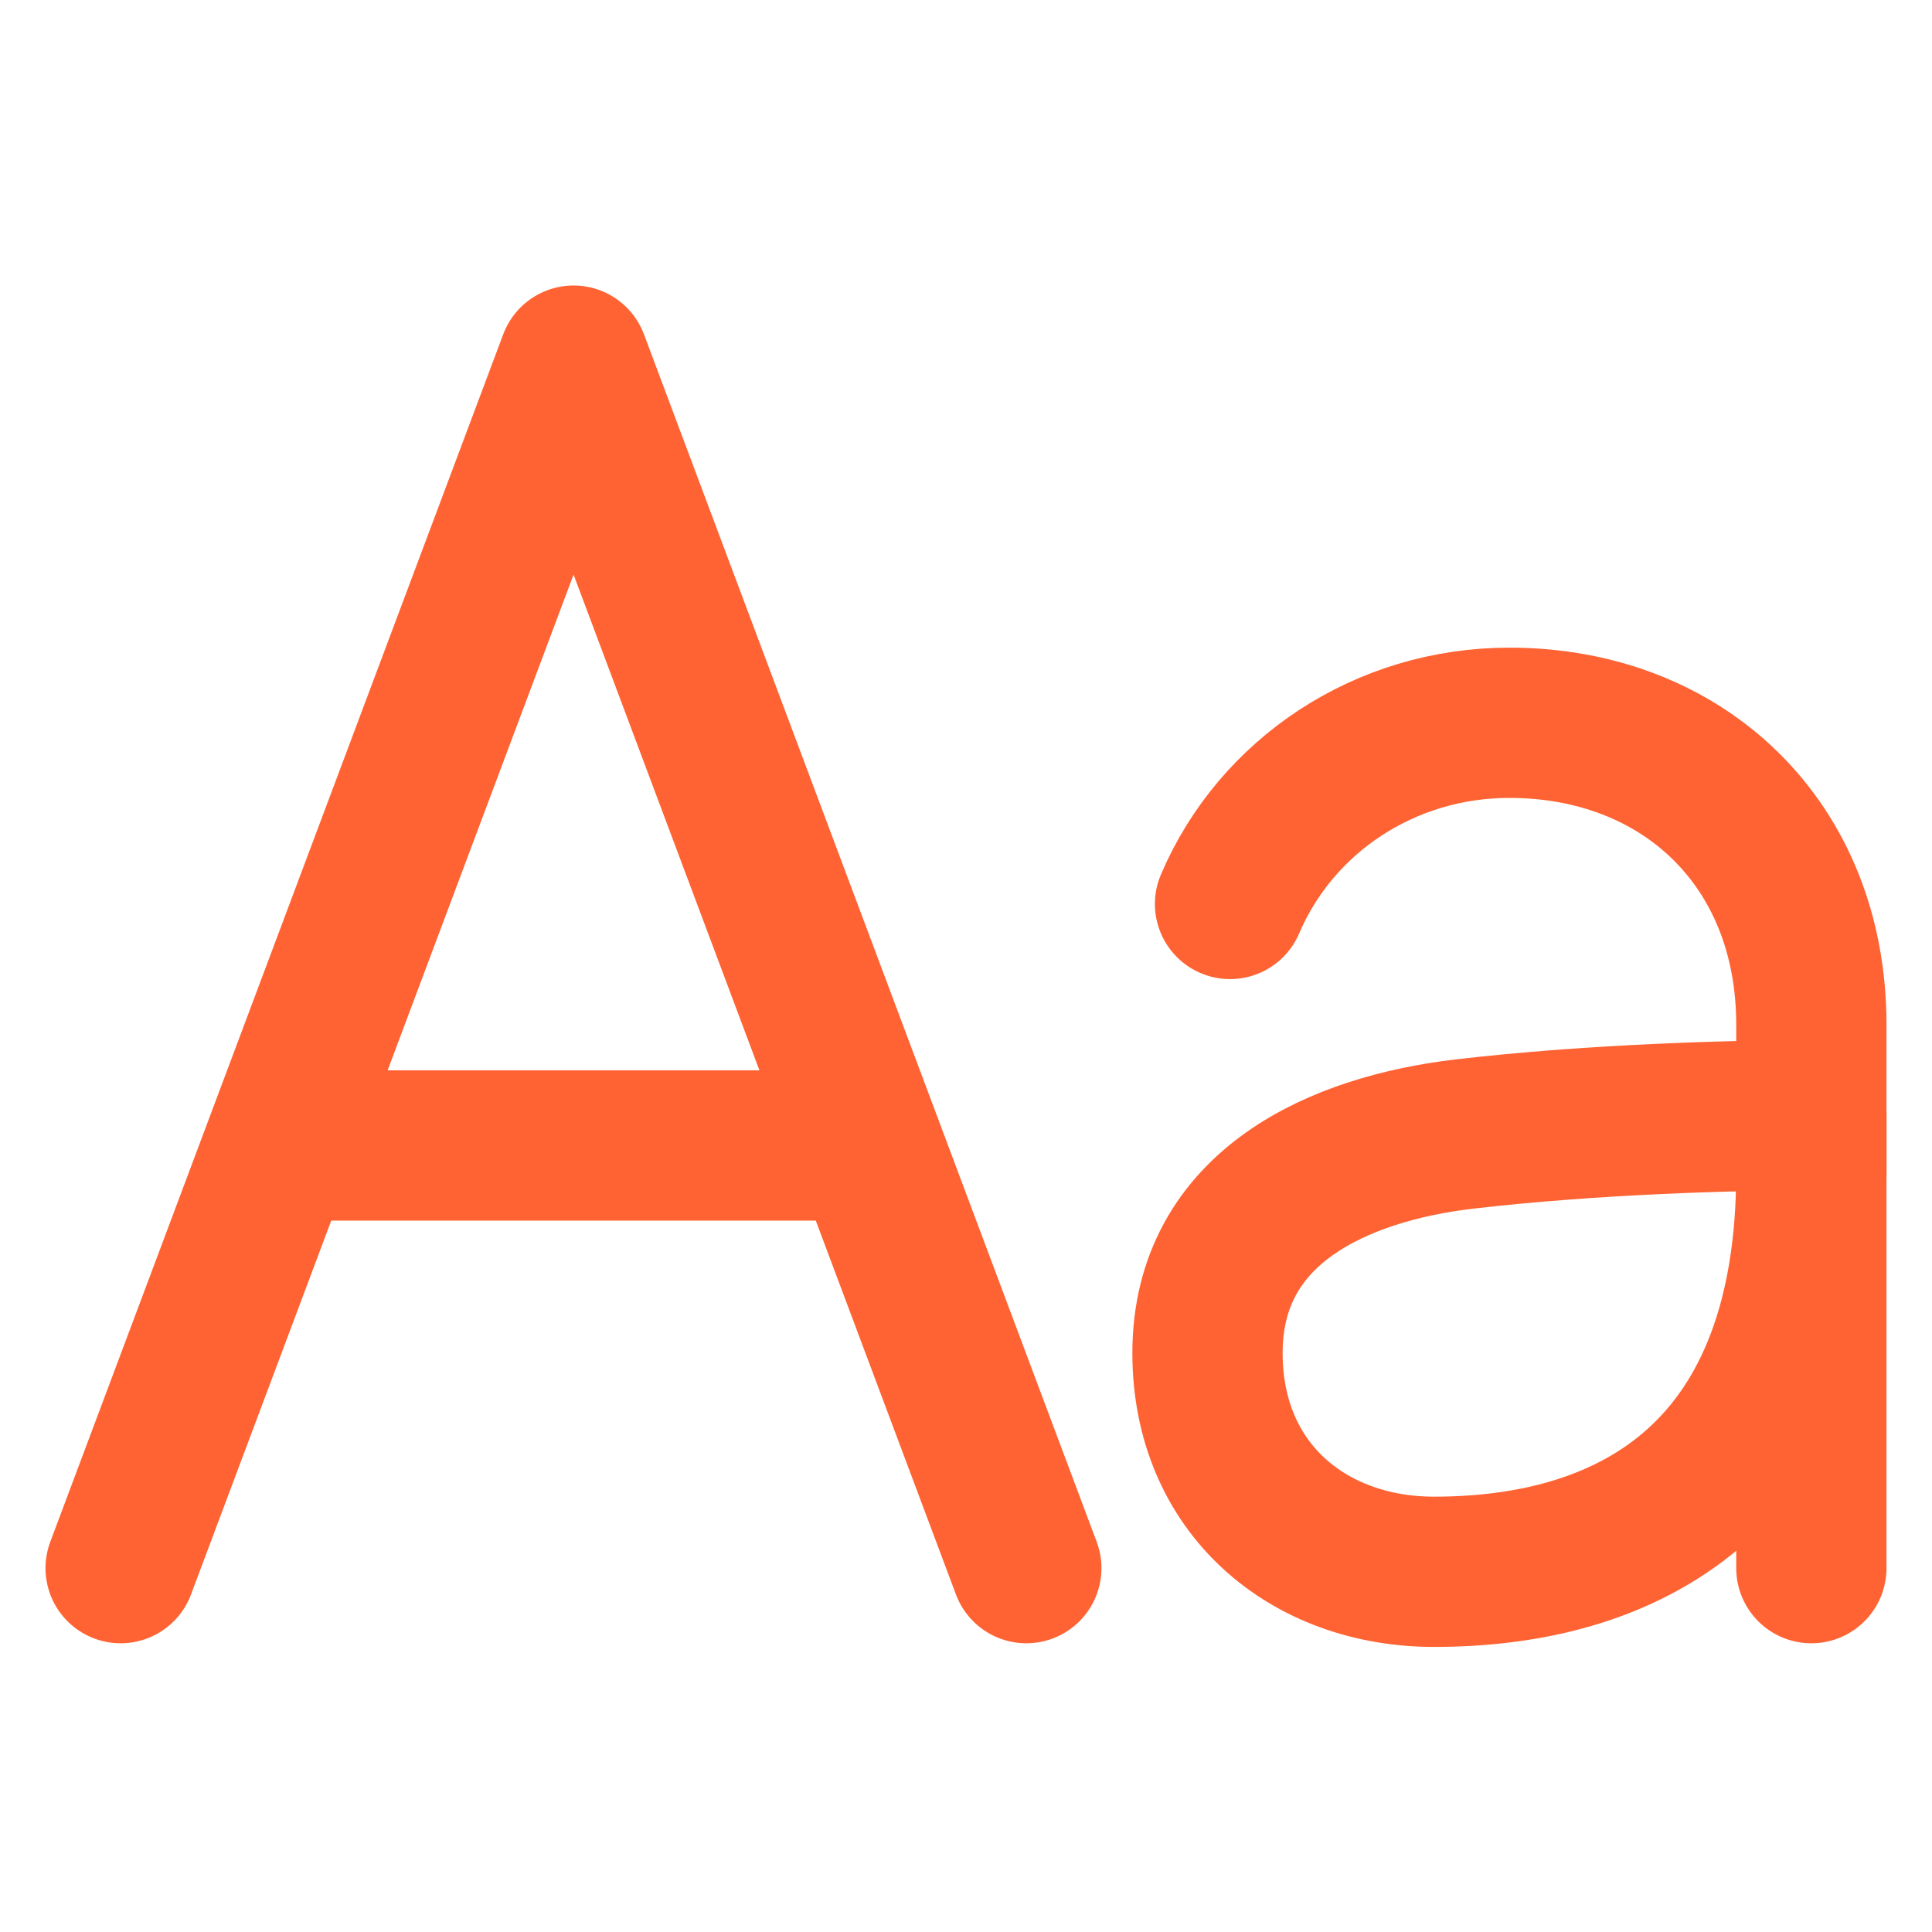 <svg width="9" height="9" viewBox="0 0 9 9" fill="none" xmlns="http://www.w3.org/2000/svg">
<path d="M0.562 7.305L2.672 1.68L4.781 7.305M4.043 5.336H1.301M5.73 4.211C5.945 3.707 6.451 3.367 7.031 3.367C7.84 3.367 8.438 3.93 8.438 4.773V7.305" stroke="#FF6333" stroke-width="0.7" stroke-linecap="round" stroke-linejoin="round"/>
<path d="M5.625 6.303C5.625 6.936 6.097 7.322 6.68 7.322C7.629 7.322 8.438 6.848 8.438 5.459V5.195C8.086 5.195 7.418 5.213 6.82 5.283C6.244 5.351 5.625 5.617 5.625 6.303Z" stroke="#FF6333" stroke-width="0.7" stroke-linecap="round" stroke-linejoin="round"/>
</svg>
